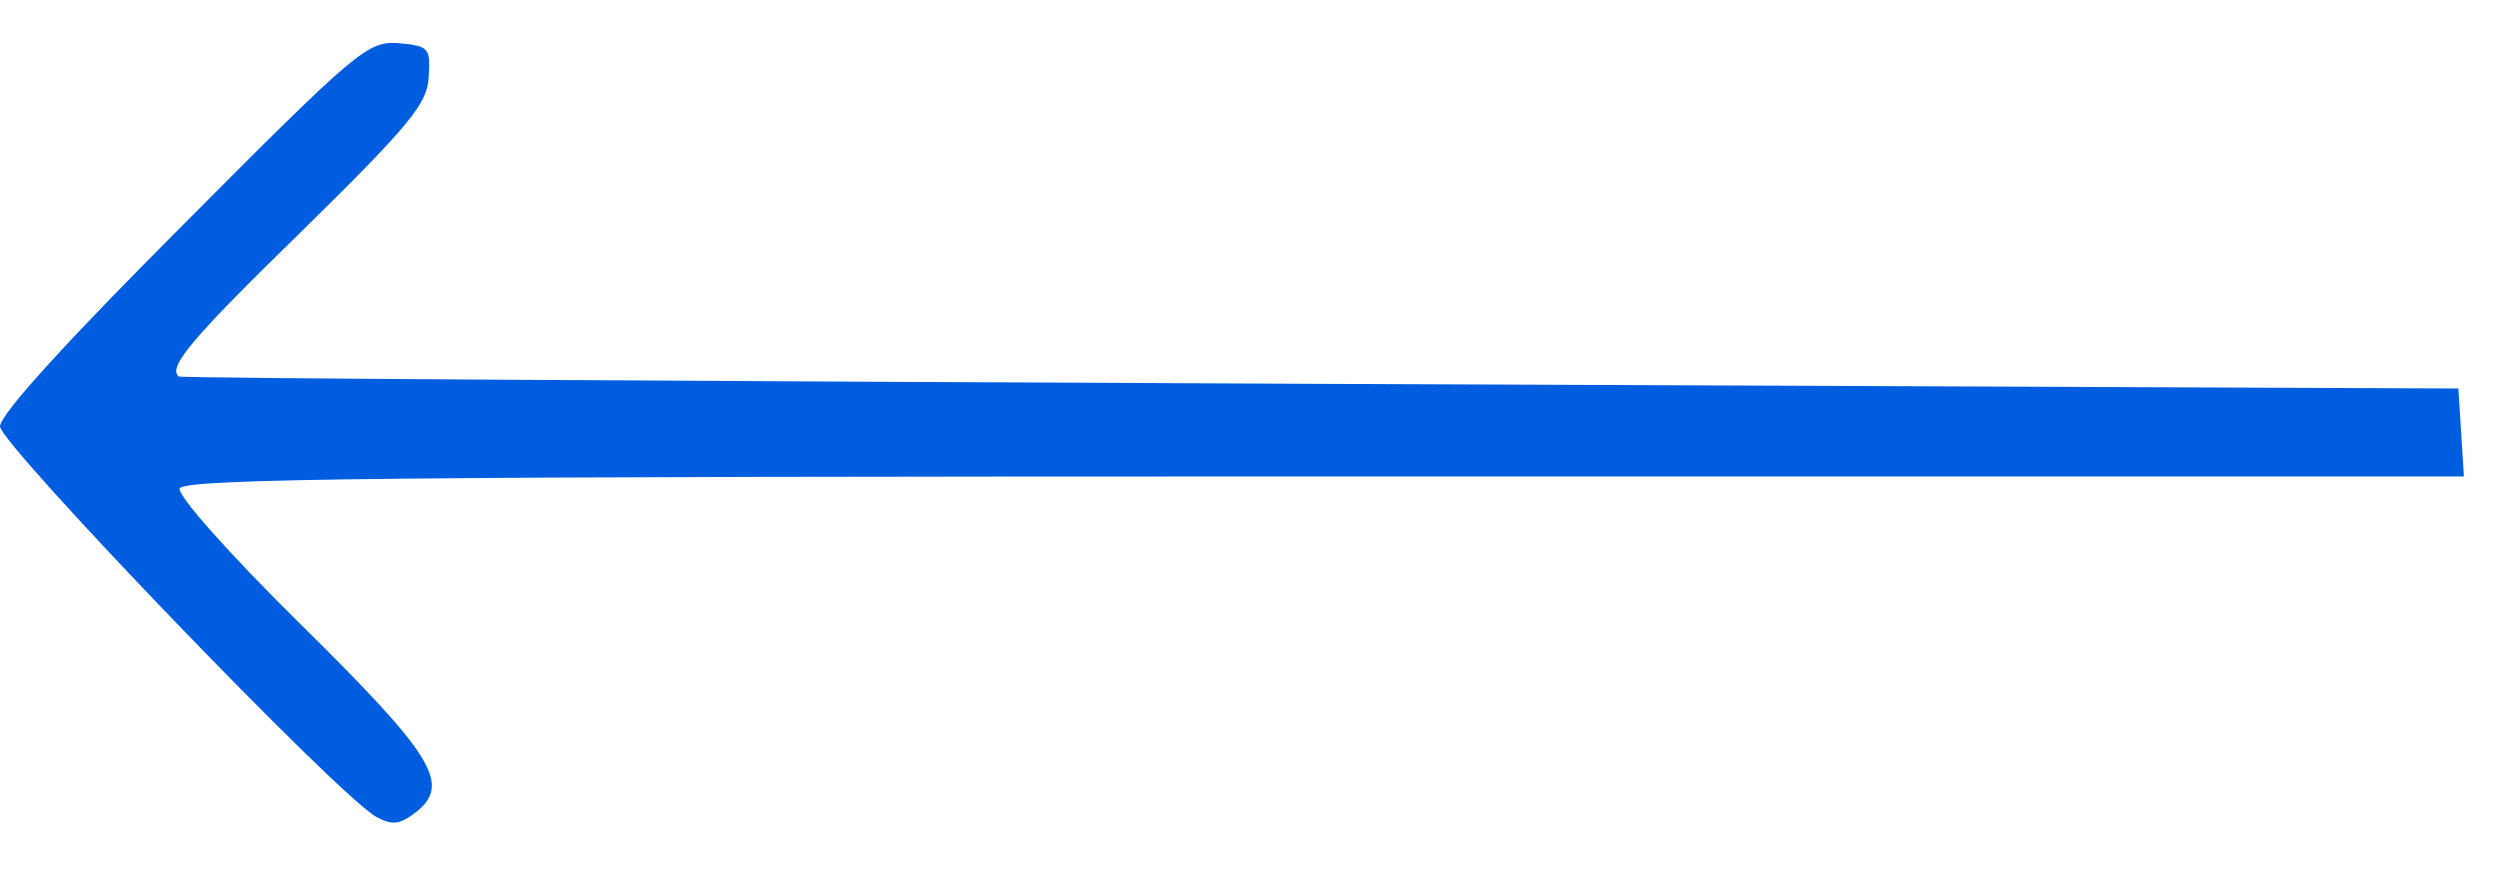  <svg  version="1.0" xmlns="http://www.w3.org/2000/svg"  width="46" height="16" viewBox="0 0 270 93"  preserveAspectRatio="xMidYMid meet">  <g transform="translate(0,93) scale(0.1,-0.1)" fill="#005de0" stroke="none"> <path d="M198 692 c-124 -124 -198 -205 -198 -218 1 -20 368 -402 407 -422 17 -9 25 -8 43 6 37 30 18 61 -126 203 -77 76 -132 138 -130 146 4 11 234 13 1236 13 l1231 0 -3 48 -3 47 -1230 5 c-676 3 -1231 6 -1232 8 -12 10 14 41 133 157 117 115 136 138 137 167 2 31 0 33 -33 36 -33 2 -44 -7 -232 -196z"/> </g> </svg> 